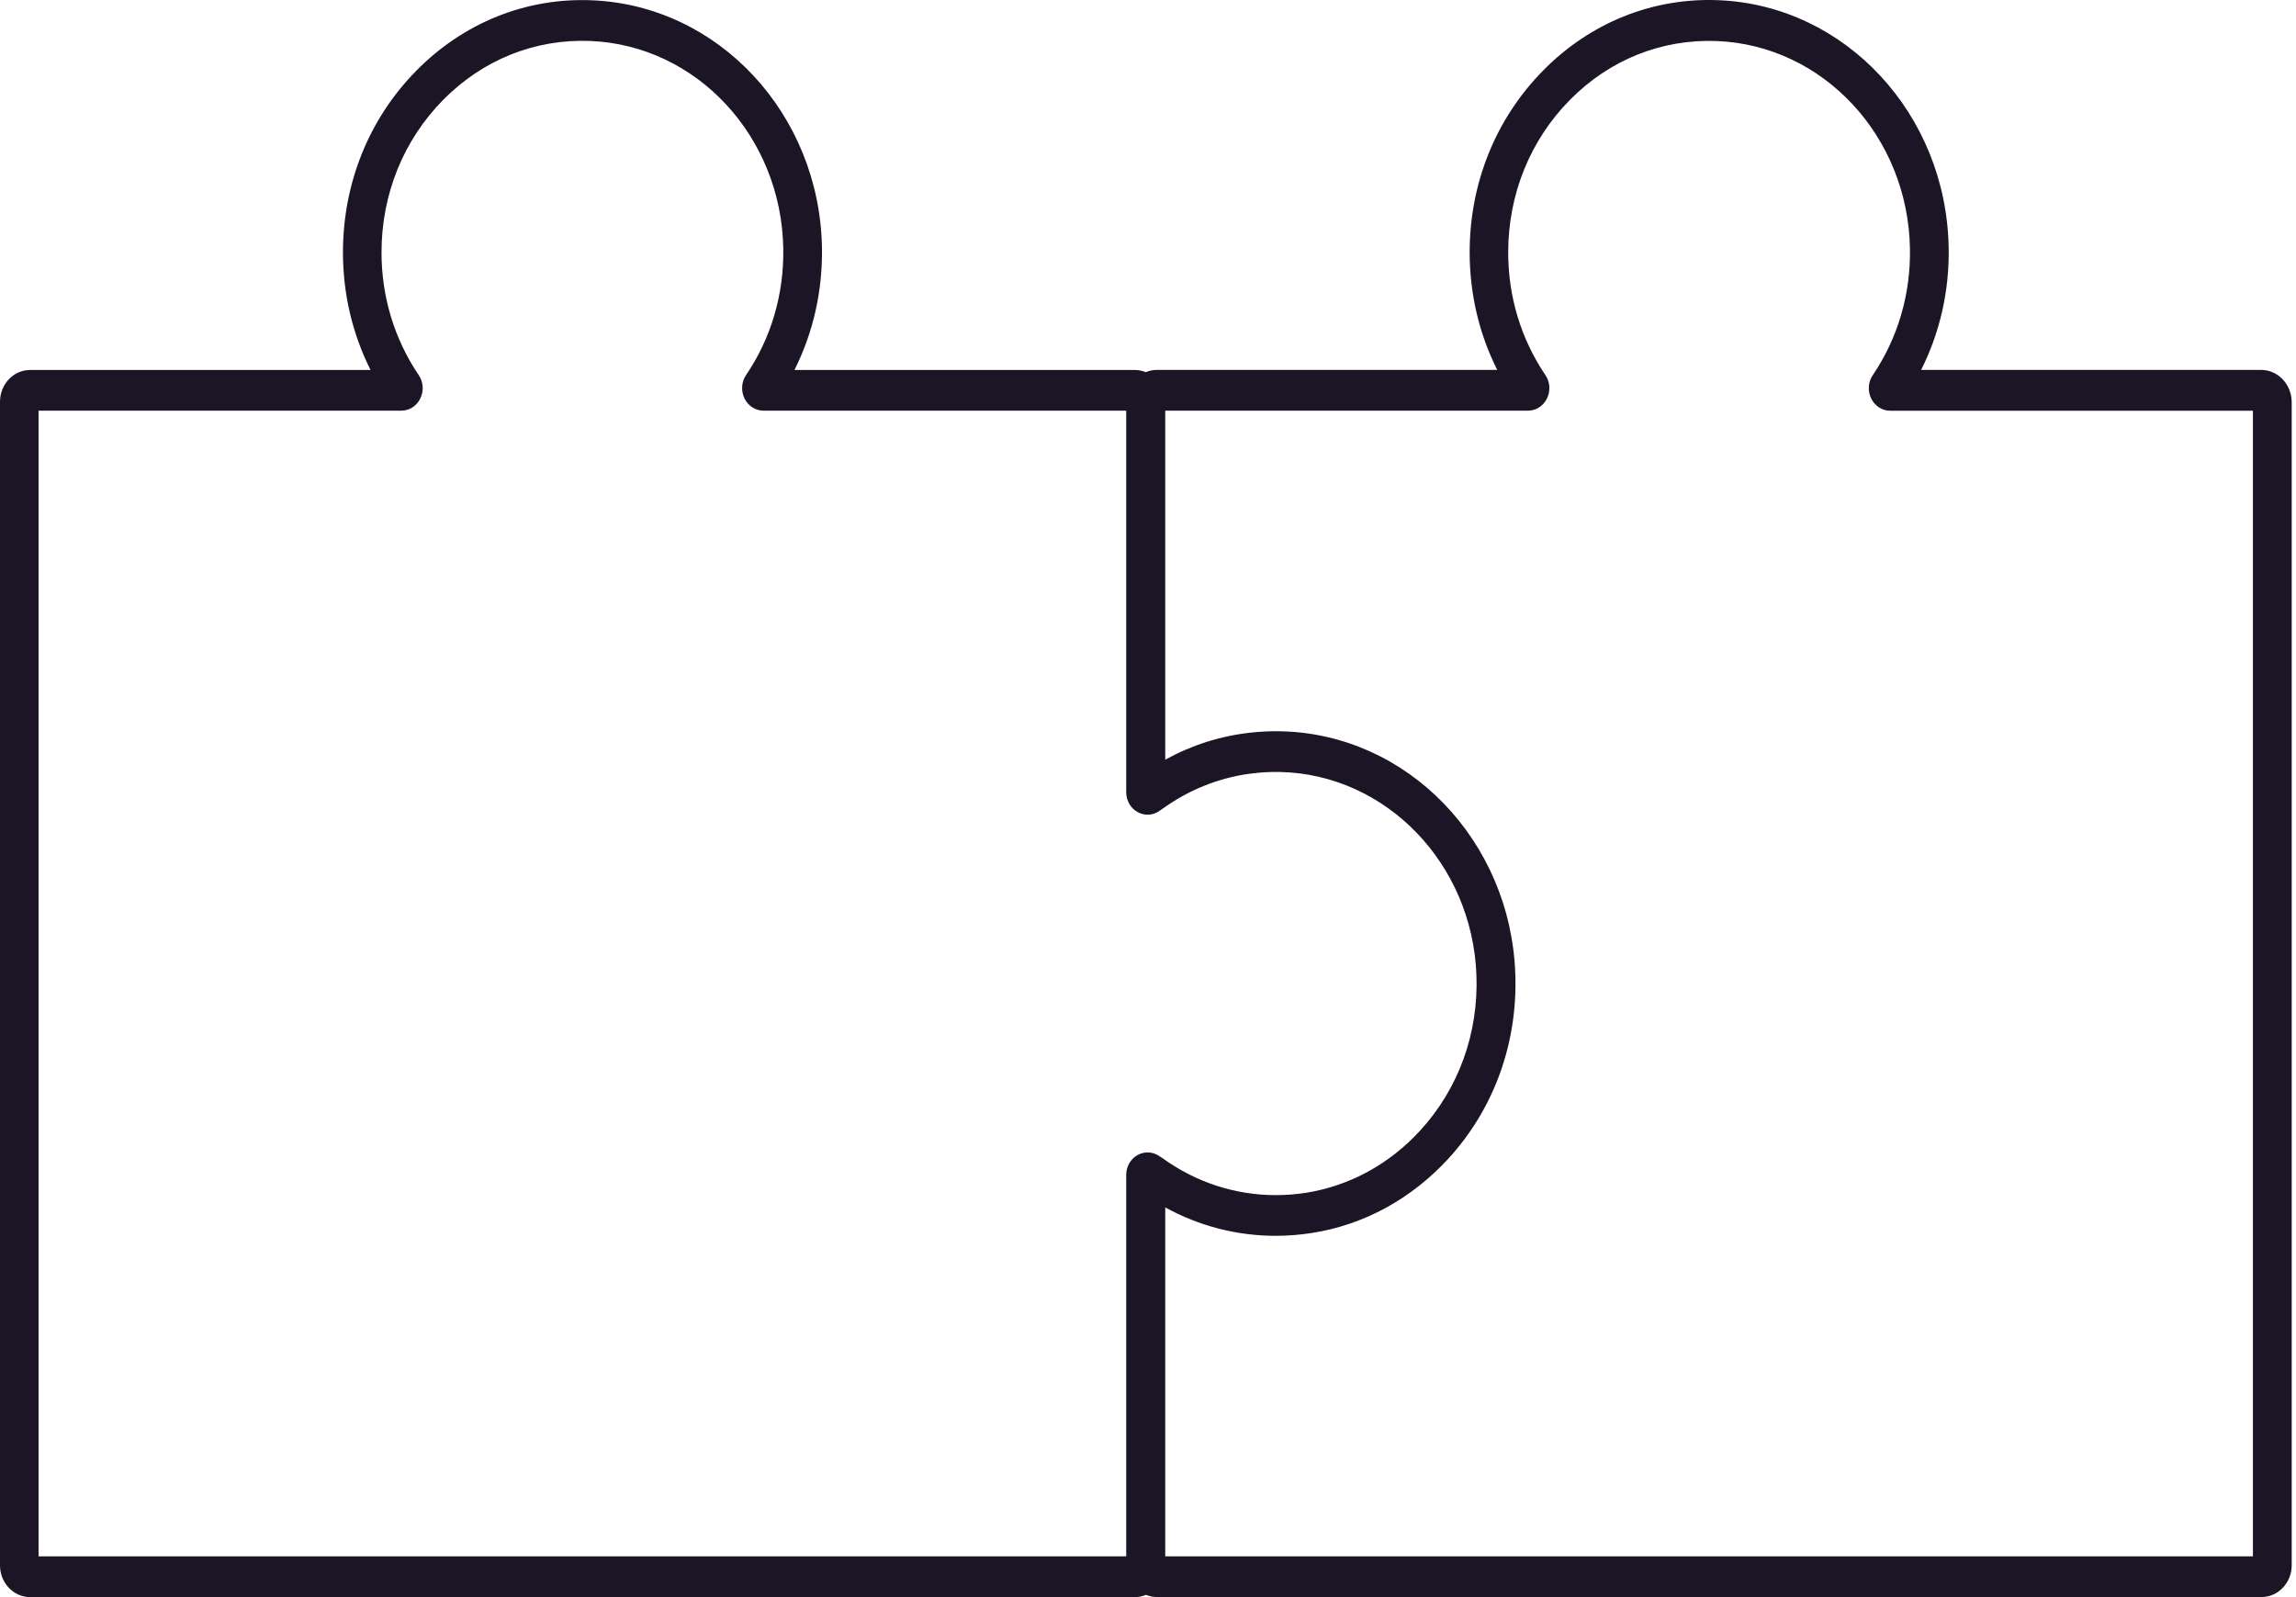 <svg width="115" height="80" viewBox="0 0 115 80" fill="none" xmlns="http://www.w3.org/2000/svg">
<path d="M113.252 18.528H96.225C97.166 16.653 97.642 14.566 97.603 12.405C97.487 5.708 92.421 0.263 86.071 0.01C82.782 -0.125 79.655 1.131 77.287 3.536C74.918 5.941 73.611 9.173 73.611 12.638C73.611 14.712 74.083 16.722 74.992 18.528H57.942C57.748 18.528 57.563 18.569 57.389 18.642C57.218 18.573 57.036 18.532 56.843 18.532H39.793C40.733 16.657 41.205 14.57 41.17 12.409C41.054 5.712 35.989 0.267 29.639 0.014C26.349 -0.121 23.222 1.135 20.854 3.54C18.482 5.945 17.178 9.177 17.178 12.642C17.178 14.716 17.65 16.722 18.559 18.532H1.509C0.677 18.532 0 19.245 0 20.122V78.41C0 79.287 0.677 80 1.509 80H56.847C57.04 80 57.226 79.959 57.396 79.886C57.566 79.955 57.748 79.996 57.942 79.996H113.275C114.107 79.996 114.785 79.283 114.785 78.406V20.142C114.781 19.253 114.096 18.528 113.252 18.528ZM56.413 77.958H1.931V20.57H20.099C20.502 20.57 20.87 20.337 21.052 19.958C21.237 19.579 21.206 19.131 20.97 18.785C19.751 16.983 19.109 14.859 19.109 12.642C19.109 9.735 20.204 7.025 22.193 5.007C24.182 2.989 26.798 1.942 29.561 2.052C34.89 2.264 39.135 6.829 39.232 12.446C39.27 14.737 38.628 16.926 37.37 18.785C37.134 19.131 37.107 19.579 37.289 19.958C37.475 20.333 37.839 20.57 38.241 20.57H56.409V39.679C56.409 40.103 56.63 40.486 56.986 40.681C57.342 40.877 57.768 40.845 58.097 40.6C58.124 40.58 58.151 40.563 58.178 40.543C58.186 40.539 58.193 40.535 58.201 40.531C59.509 39.581 60.991 38.982 62.543 38.762C62.593 38.754 62.648 38.754 62.698 38.745C62.903 38.721 63.104 38.697 63.313 38.684C63.576 38.668 63.839 38.664 64.106 38.668C69.427 38.782 73.75 43.262 73.951 48.858C74.055 51.769 73.057 54.524 71.142 56.619C69.586 58.319 67.597 59.399 65.422 59.746C64.927 59.823 64.42 59.864 63.905 59.864C61.858 59.864 59.888 59.22 58.205 57.997C58.19 57.985 58.174 57.981 58.158 57.972C58.139 57.956 58.116 57.944 58.097 57.932C57.768 57.687 57.342 57.659 56.986 57.85C56.63 58.046 56.409 58.429 56.409 58.853V77.958H56.413ZM112.846 77.958H58.364V60.479C60.062 61.413 61.947 61.902 63.894 61.902C64.509 61.902 65.12 61.853 65.716 61.759C68.313 61.352 70.689 60.059 72.55 58.03C74.833 55.535 76.021 52.25 75.897 48.781C75.662 42.104 70.503 36.768 64.16 36.63C63.646 36.618 63.135 36.642 62.632 36.699C61.134 36.862 59.695 37.319 58.364 38.052V20.57H76.532C76.935 20.57 77.298 20.337 77.484 19.958C77.67 19.579 77.639 19.131 77.403 18.785C76.184 16.983 75.541 14.859 75.541 12.646C75.541 9.74 76.637 7.029 78.626 5.011C80.611 2.994 83.227 1.946 85.994 2.056C91.322 2.268 95.567 6.833 95.664 12.45C95.703 14.741 95.061 16.93 93.803 18.789C93.567 19.135 93.54 19.583 93.722 19.962C93.907 20.337 94.271 20.574 94.674 20.574H112.842V77.958H112.846Z" fill="#1B1526"/>
</svg>
